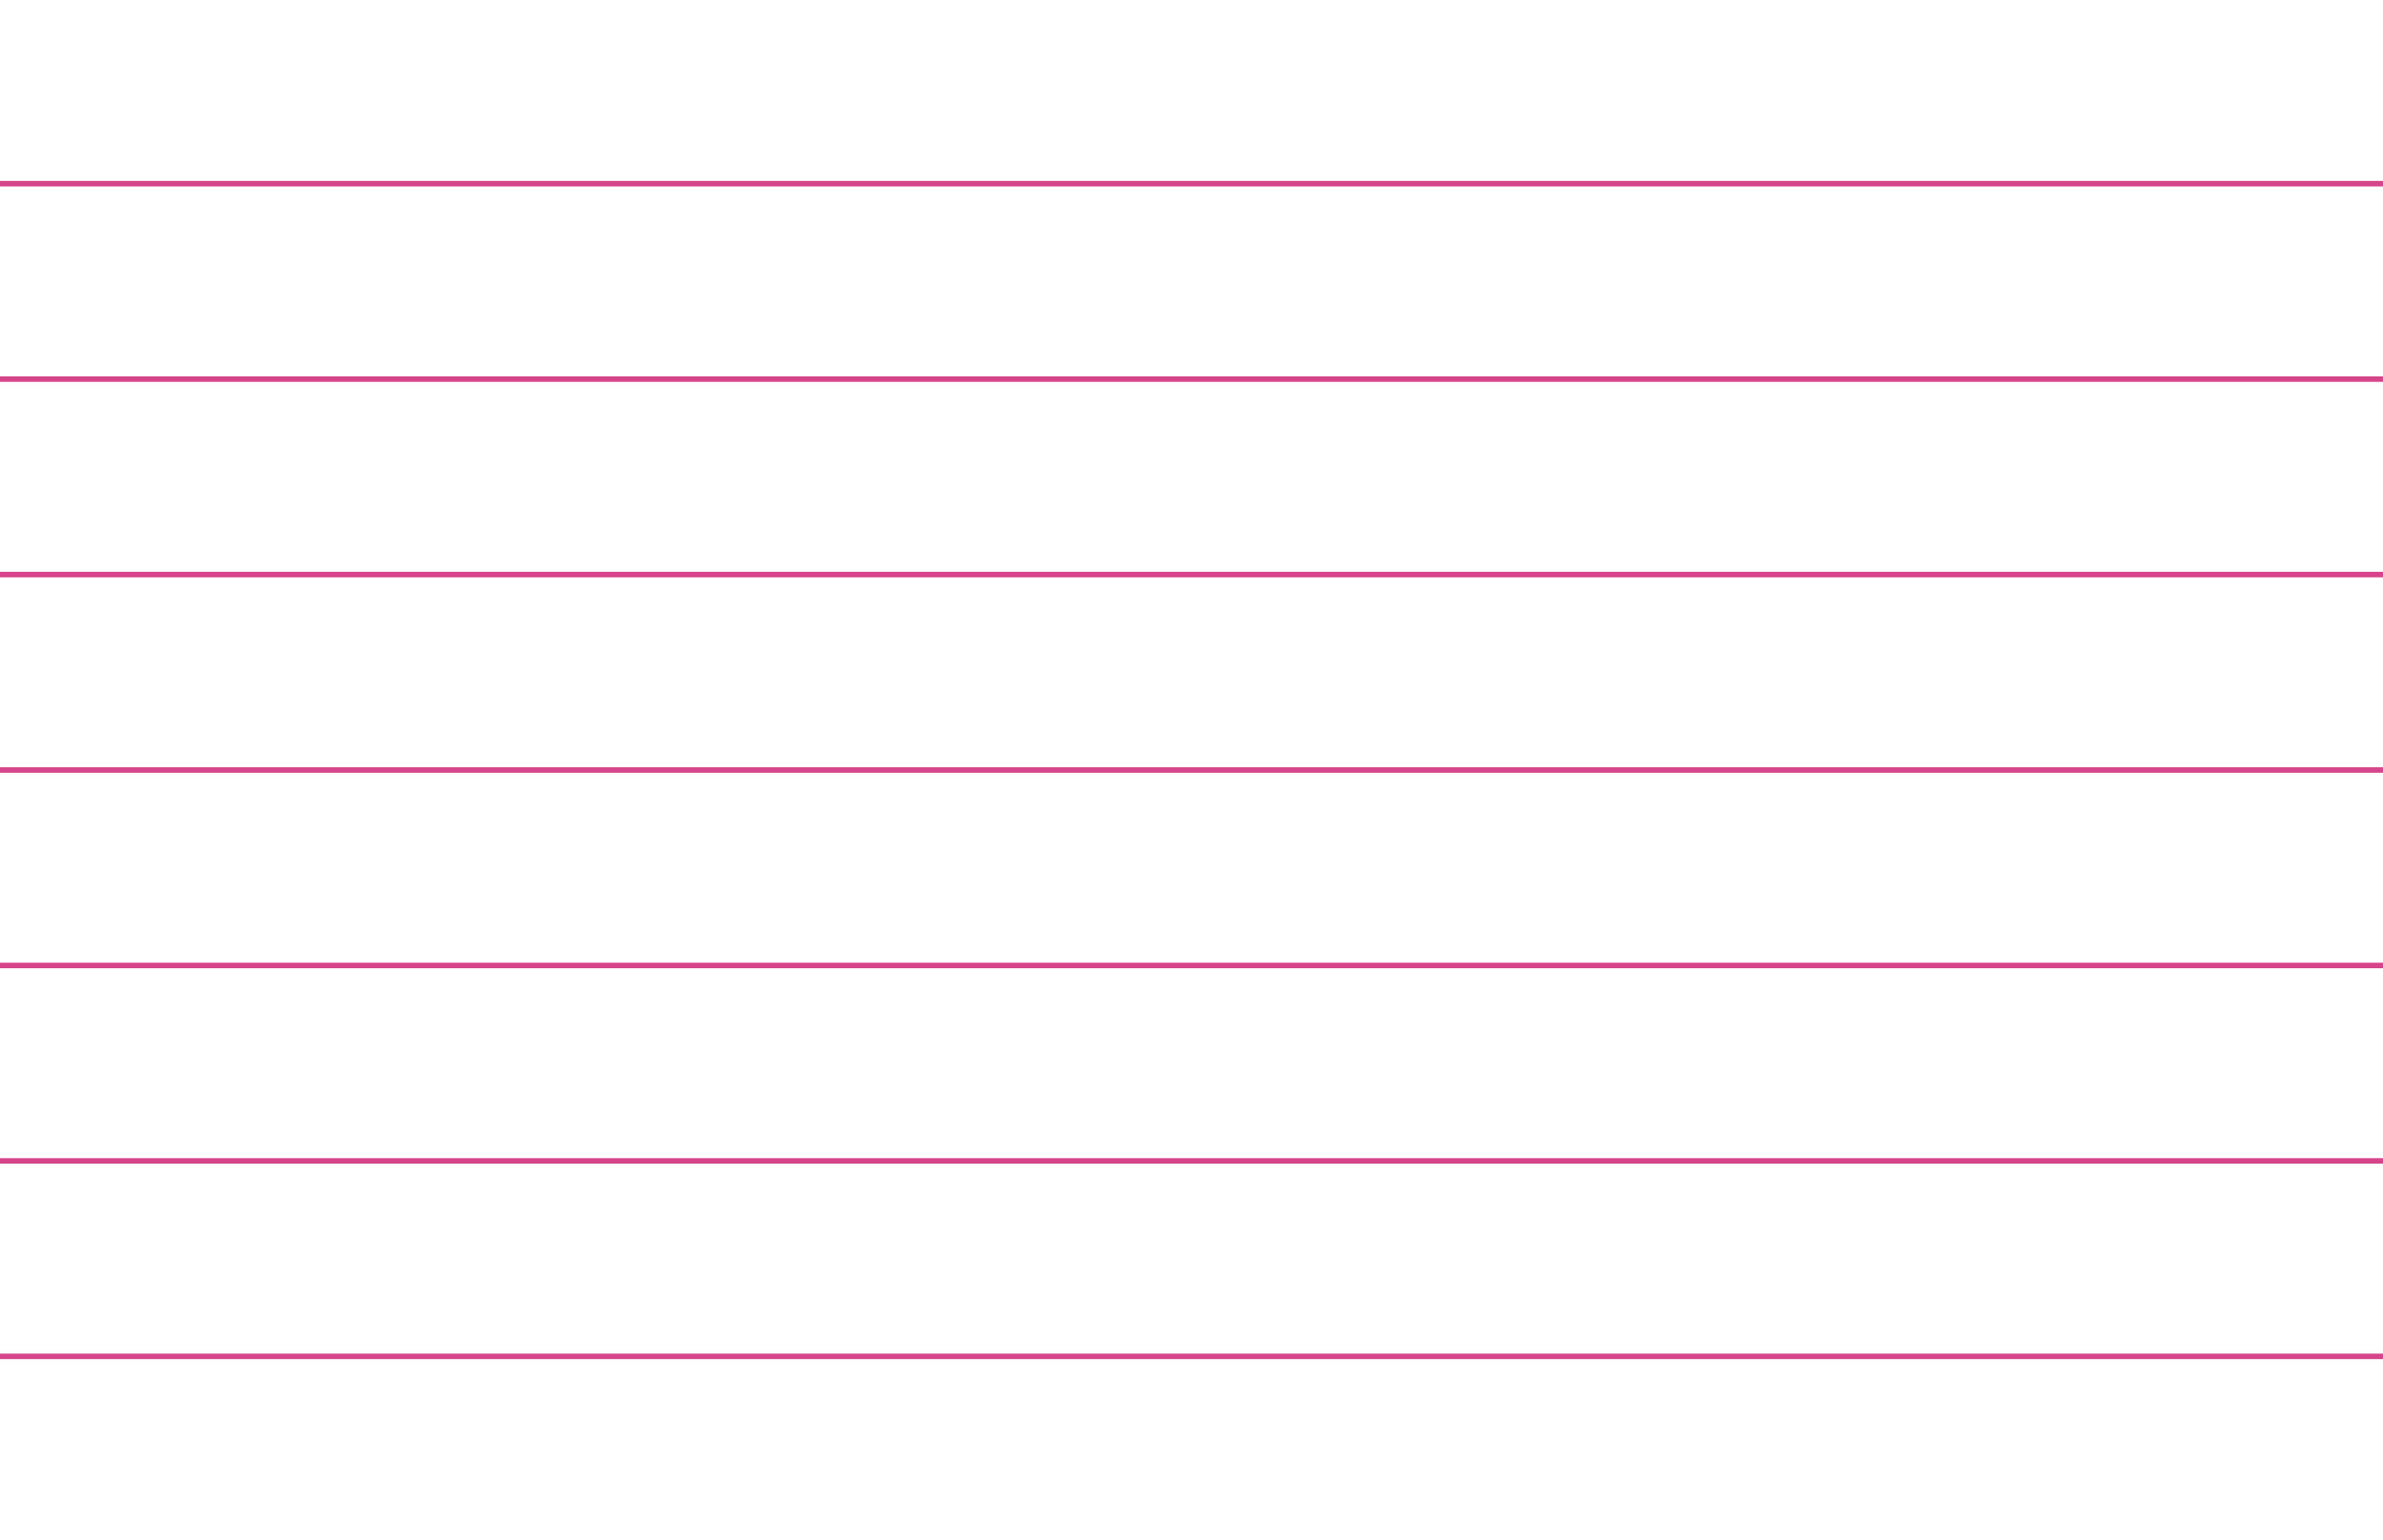 <?xml version="1.0" encoding="UTF-8"?>
<svg id="Ebene_1" data-name="Ebene 1" xmlns="http://www.w3.org/2000/svg" viewBox="0 0 1728 1117">
	<defs>
		<style>
			.cls-1 {
			fill: #d6458a;
			stroke-width: 0px;
			}
		</style>
	</defs>
	<rect class="cls-1" x="0" y="981.79" width="1728" height="4"/>
	<rect class="cls-1" x="0" y="840.03" width="1728" height="4"/>
	<rect class="cls-1" x="0" y="698.26" width="1728" height="4"/>
	<rect class="cls-1" x="0" y="556.5" width="1728" height="4"/>
	<rect class="cls-1" x="0" y="414.74" width="1728" height="4"/>
	<rect class="cls-1" x="0" y="272.97" width="1728" height="4"/>
	<rect class="cls-1" x="0" y="131.21" width="1728" height="4"/>
</svg>